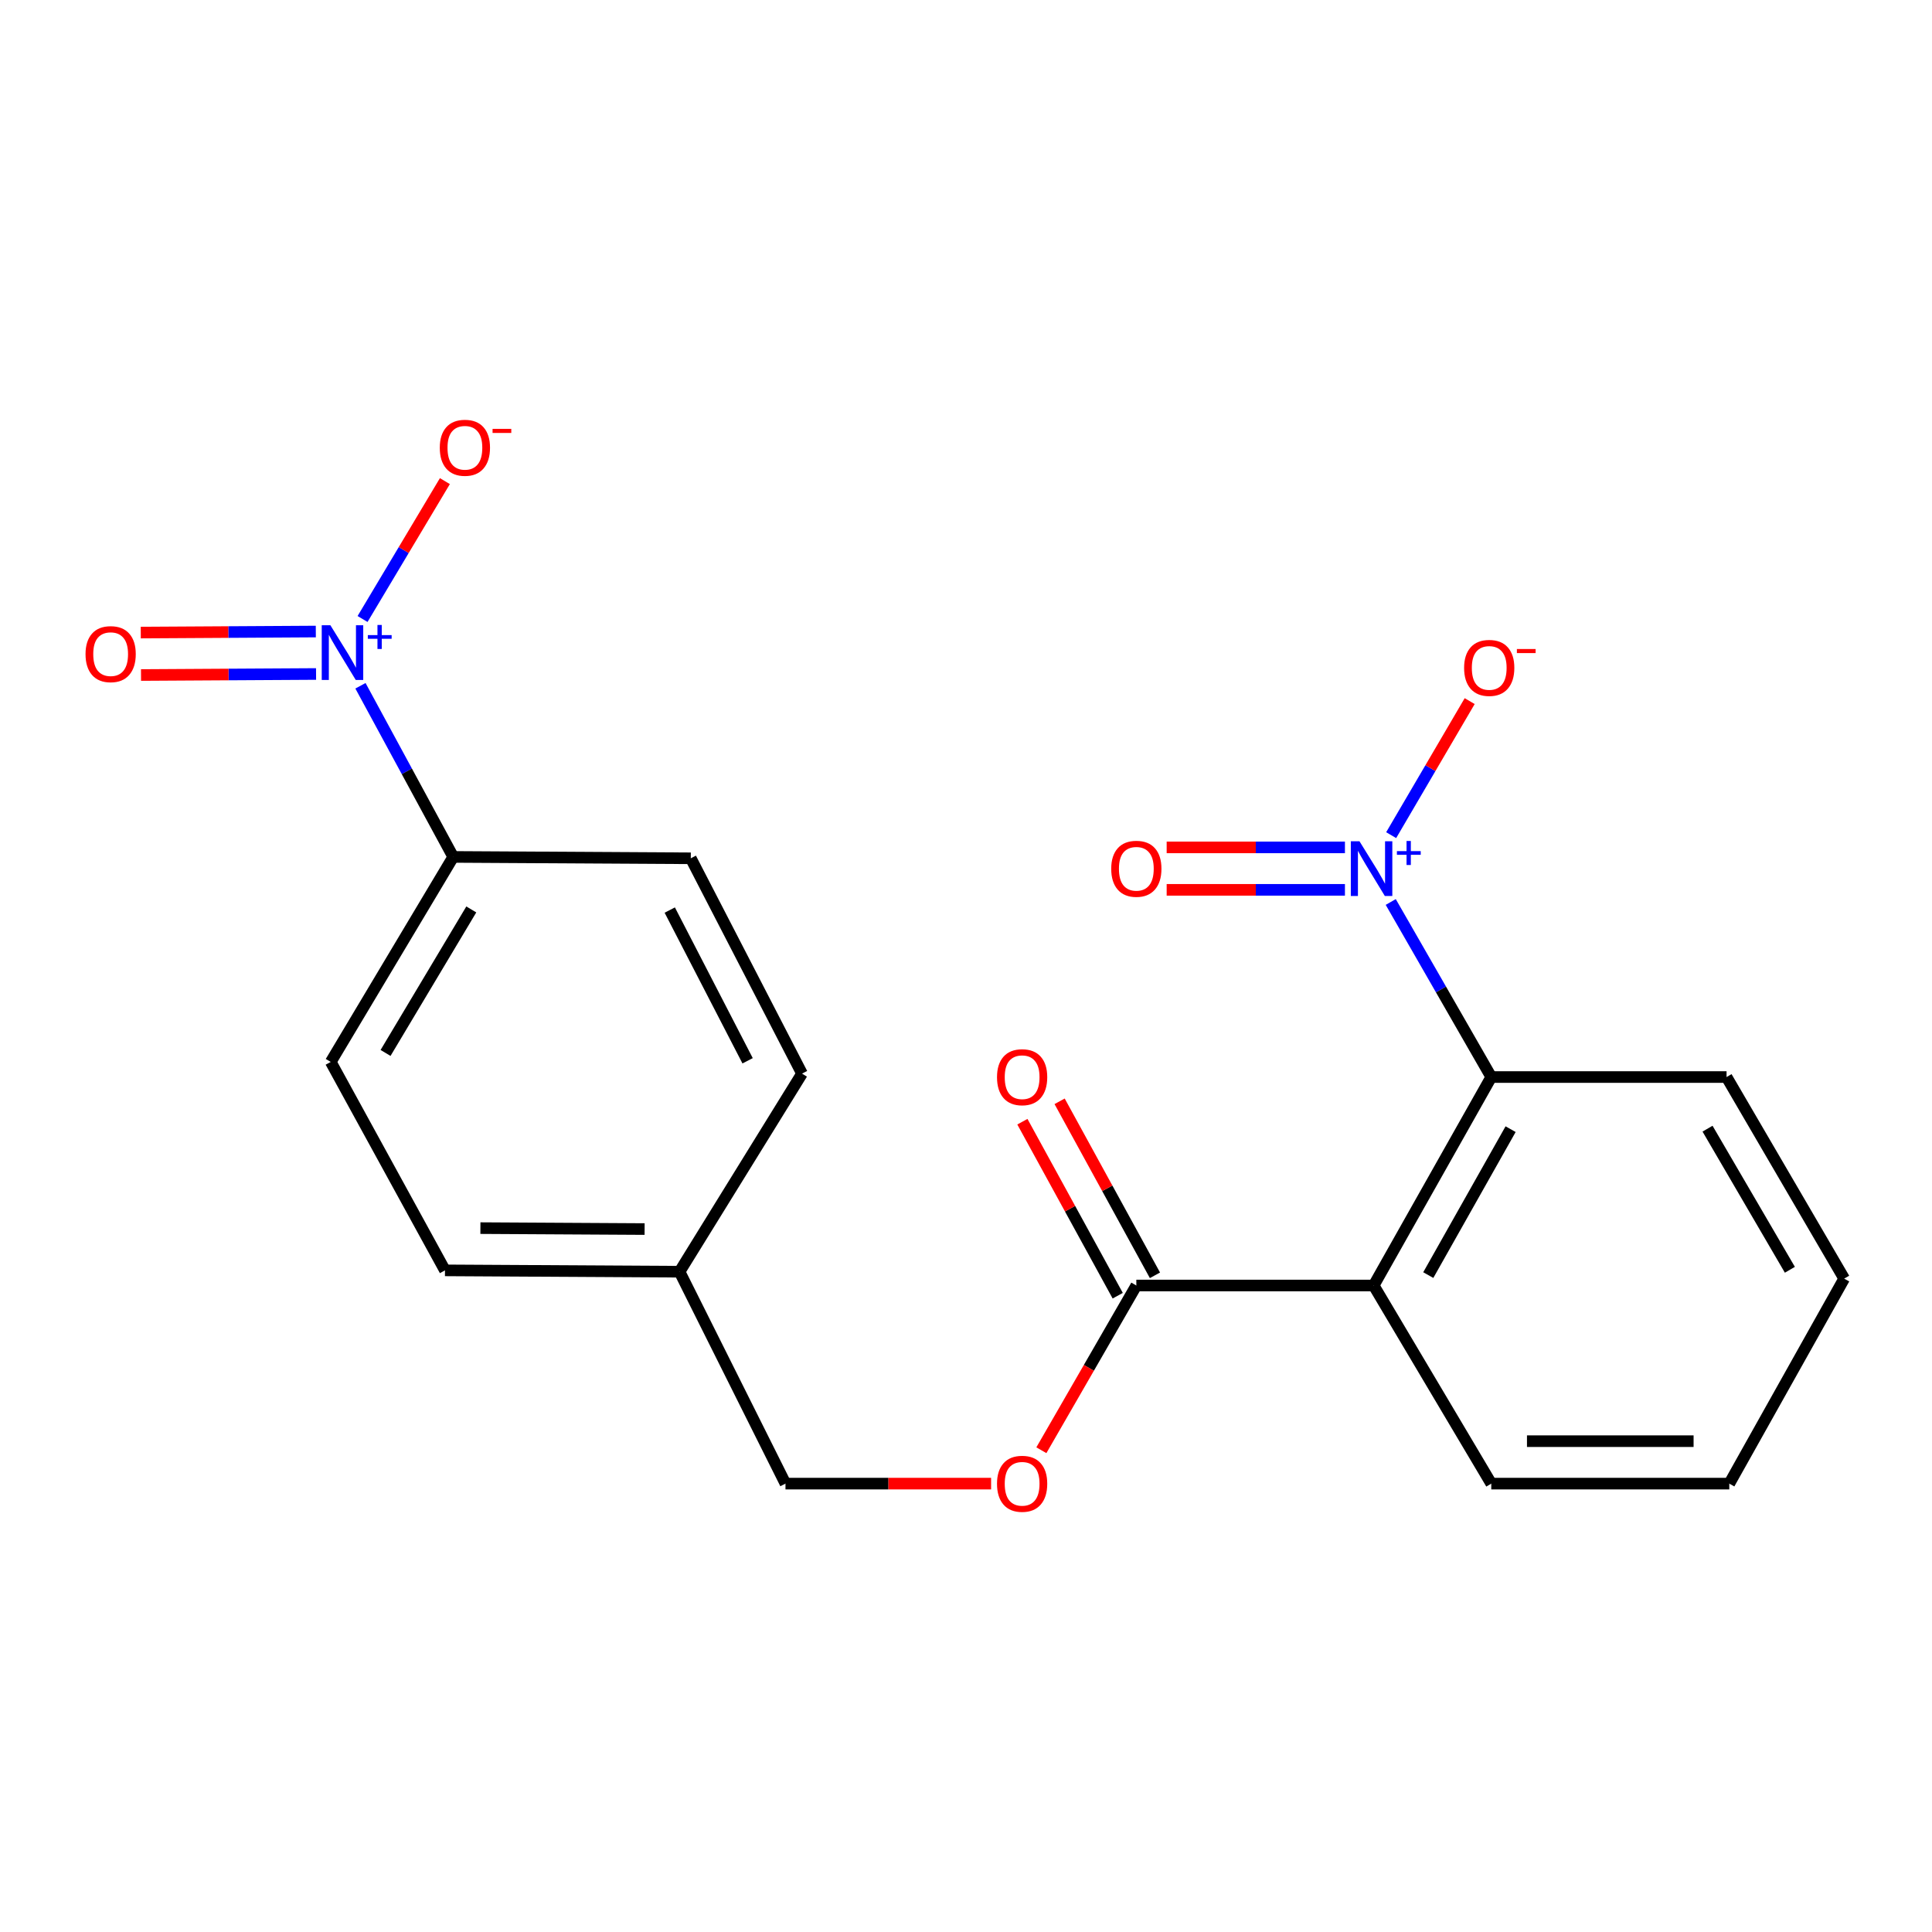 <?xml version='1.0' encoding='iso-8859-1'?>
<svg version='1.1' baseProfile='full'
              xmlns='http://www.w3.org/2000/svg'
                      xmlns:rdkit='http://www.rdkit.org/xml'
                      xmlns:xlink='http://www.w3.org/1999/xlink'
                  xml:space='preserve'
width='1000px' height='1000px' viewBox='0 0 1000 1000'>
<!-- END OF HEADER -->
<rect style='opacity:1.0;fill:#FFFFFF;stroke:none' width='1000' height='1000' x='0' y='0'> </rect>
<path class='bond-2' d='M 719.841,466.866 L 745.861,512.17' style='fill:none;fill-rule:evenodd;stroke:#0000FF;stroke-width:6px;stroke-linecap:butt;stroke-linejoin:miter;stroke-opacity:1' />
<path class='bond-2' d='M 745.861,512.17 L 771.88,557.474' style='fill:none;fill-rule:evenodd;stroke:#000000;stroke-width:6px;stroke-linecap:butt;stroke-linejoin:miter;stroke-opacity:1' />
<path class='bond-5' d='M 720.067,432.275 L 740.385,397.585' style='fill:none;fill-rule:evenodd;stroke:#0000FF;stroke-width:6px;stroke-linecap:butt;stroke-linejoin:miter;stroke-opacity:1' />
<path class='bond-5' d='M 740.385,397.585 L 760.703,362.895' style='fill:none;fill-rule:evenodd;stroke:#FF0000;stroke-width:6px;stroke-linecap:butt;stroke-linejoin:miter;stroke-opacity:1' />
<path class='bond-7' d='M 696.138,438.611 L 650.001,438.611' style='fill:none;fill-rule:evenodd;stroke:#0000FF;stroke-width:6px;stroke-linecap:butt;stroke-linejoin:miter;stroke-opacity:1' />
<path class='bond-7' d='M 650.001,438.611 L 603.865,438.611' style='fill:none;fill-rule:evenodd;stroke:#FF0000;stroke-width:6px;stroke-linecap:butt;stroke-linejoin:miter;stroke-opacity:1' />
<path class='bond-7' d='M 696.138,460.582 L 650.001,460.582' style='fill:none;fill-rule:evenodd;stroke:#0000FF;stroke-width:6px;stroke-linecap:butt;stroke-linejoin:miter;stroke-opacity:1' />
<path class='bond-7' d='M 650.001,460.582 L 603.865,460.582' style='fill:none;fill-rule:evenodd;stroke:#FF0000;stroke-width:6px;stroke-linecap:butt;stroke-linejoin:miter;stroke-opacity:1' />
<path class='bond-0' d='M 186.574,354.955 L 210.582,399.248' style='fill:none;fill-rule:evenodd;stroke:#0000FF;stroke-width:6px;stroke-linecap:butt;stroke-linejoin:miter;stroke-opacity:1' />
<path class='bond-0' d='M 210.582,399.248 L 234.59,443.542' style='fill:none;fill-rule:evenodd;stroke:#000000;stroke-width:6px;stroke-linecap:butt;stroke-linejoin:miter;stroke-opacity:1' />
<path class='bond-6' d='M 187.659,320.389 L 208.967,284.706' style='fill:none;fill-rule:evenodd;stroke:#0000FF;stroke-width:6px;stroke-linecap:butt;stroke-linejoin:miter;stroke-opacity:1' />
<path class='bond-6' d='M 208.967,284.706 L 230.275,249.023' style='fill:none;fill-rule:evenodd;stroke:#FF0000;stroke-width:6px;stroke-linecap:butt;stroke-linejoin:miter;stroke-opacity:1' />
<path class='bond-8' d='M 163.465,326.883 L 118.164,327.151' style='fill:none;fill-rule:evenodd;stroke:#0000FF;stroke-width:6px;stroke-linecap:butt;stroke-linejoin:miter;stroke-opacity:1' />
<path class='bond-8' d='M 118.164,327.151 L 72.862,327.418' style='fill:none;fill-rule:evenodd;stroke:#FF0000;stroke-width:6px;stroke-linecap:butt;stroke-linejoin:miter;stroke-opacity:1' />
<path class='bond-8' d='M 163.594,348.854 L 118.293,349.121' style='fill:none;fill-rule:evenodd;stroke:#0000FF;stroke-width:6px;stroke-linecap:butt;stroke-linejoin:miter;stroke-opacity:1' />
<path class='bond-8' d='M 118.293,349.121 L 72.992,349.389' style='fill:none;fill-rule:evenodd;stroke:#FF0000;stroke-width:6px;stroke-linecap:butt;stroke-linejoin:miter;stroke-opacity:1' />
<path class='bond-1' d='M 711.008,665.377 L 771.88,557.474' style='fill:none;fill-rule:evenodd;stroke:#000000;stroke-width:6px;stroke-linecap:butt;stroke-linejoin:miter;stroke-opacity:1' />
<path class='bond-1' d='M 739.275,659.987 L 781.886,584.455' style='fill:none;fill-rule:evenodd;stroke:#000000;stroke-width:6px;stroke-linecap:butt;stroke-linejoin:miter;stroke-opacity:1' />
<path class='bond-3' d='M 711.008,665.377 L 588.165,665.377' style='fill:none;fill-rule:evenodd;stroke:#000000;stroke-width:6px;stroke-linecap:butt;stroke-linejoin:miter;stroke-opacity:1' />
<path class='bond-15' d='M 711.008,665.377 L 771.88,767.921' style='fill:none;fill-rule:evenodd;stroke:#000000;stroke-width:6px;stroke-linecap:butt;stroke-linejoin:miter;stroke-opacity:1' />
<path class='bond-18' d='M 771.88,557.474 L 893.661,557.474' style='fill:none;fill-rule:evenodd;stroke:#000000;stroke-width:6px;stroke-linecap:butt;stroke-linejoin:miter;stroke-opacity:1' />
<path class='bond-9' d='M 588.165,665.377 L 563.589,708.009' style='fill:none;fill-rule:evenodd;stroke:#000000;stroke-width:6px;stroke-linecap:butt;stroke-linejoin:miter;stroke-opacity:1' />
<path class='bond-9' d='M 563.589,708.009 L 539.012,750.641' style='fill:none;fill-rule:evenodd;stroke:#FF0000;stroke-width:6px;stroke-linecap:butt;stroke-linejoin:miter;stroke-opacity:1' />
<path class='bond-10' d='M 597.8,660.098 L 573.128,615.065' style='fill:none;fill-rule:evenodd;stroke:#000000;stroke-width:6px;stroke-linecap:butt;stroke-linejoin:miter;stroke-opacity:1' />
<path class='bond-10' d='M 573.128,615.065 L 548.457,570.032' style='fill:none;fill-rule:evenodd;stroke:#FF0000;stroke-width:6px;stroke-linecap:butt;stroke-linejoin:miter;stroke-opacity:1' />
<path class='bond-10' d='M 578.531,670.655 L 553.859,625.622' style='fill:none;fill-rule:evenodd;stroke:#000000;stroke-width:6px;stroke-linecap:butt;stroke-linejoin:miter;stroke-opacity:1' />
<path class='bond-10' d='M 553.859,625.622 L 529.188,580.588' style='fill:none;fill-rule:evenodd;stroke:#FF0000;stroke-width:6px;stroke-linecap:butt;stroke-linejoin:miter;stroke-opacity:1' />
<path class='bond-4' d='M 234.59,443.542 L 171.191,549.65' style='fill:none;fill-rule:evenodd;stroke:#000000;stroke-width:6px;stroke-linecap:butt;stroke-linejoin:miter;stroke-opacity:1' />
<path class='bond-4' d='M 243.941,470.727 L 199.562,545.003' style='fill:none;fill-rule:evenodd;stroke:#000000;stroke-width:6px;stroke-linecap:butt;stroke-linejoin:miter;stroke-opacity:1' />
<path class='bond-22' d='M 234.59,443.542 L 357.554,444.25' style='fill:none;fill-rule:evenodd;stroke:#000000;stroke-width:6px;stroke-linecap:butt;stroke-linejoin:miter;stroke-opacity:1' />
<path class='bond-13' d='M 512.989,767.921 L 459.775,767.921' style='fill:none;fill-rule:evenodd;stroke:#FF0000;stroke-width:6px;stroke-linecap:butt;stroke-linejoin:miter;stroke-opacity:1' />
<path class='bond-13' d='M 459.775,767.921 L 406.562,767.921' style='fill:none;fill-rule:evenodd;stroke:#000000;stroke-width:6px;stroke-linecap:butt;stroke-linejoin:miter;stroke-opacity:1' />
<path class='bond-11' d='M 357.554,444.25 L 415.119,555.692' style='fill:none;fill-rule:evenodd;stroke:#000000;stroke-width:6px;stroke-linecap:butt;stroke-linejoin:miter;stroke-opacity:1' />
<path class='bond-11' d='M 346.668,471.049 L 386.963,549.059' style='fill:none;fill-rule:evenodd;stroke:#000000;stroke-width:6px;stroke-linecap:butt;stroke-linejoin:miter;stroke-opacity:1' />
<path class='bond-12' d='M 171.191,549.65 L 230.317,657.54' style='fill:none;fill-rule:evenodd;stroke:#000000;stroke-width:6px;stroke-linecap:butt;stroke-linejoin:miter;stroke-opacity:1' />
<path class='bond-14' d='M 406.562,767.921 L 351.732,658.236' style='fill:none;fill-rule:evenodd;stroke:#000000;stroke-width:6px;stroke-linecap:butt;stroke-linejoin:miter;stroke-opacity:1' />
<path class='bond-16' d='M 351.732,658.236 L 415.119,555.692' style='fill:none;fill-rule:evenodd;stroke:#000000;stroke-width:6px;stroke-linecap:butt;stroke-linejoin:miter;stroke-opacity:1' />
<path class='bond-17' d='M 351.732,658.236 L 230.317,657.54' style='fill:none;fill-rule:evenodd;stroke:#000000;stroke-width:6px;stroke-linecap:butt;stroke-linejoin:miter;stroke-opacity:1' />
<path class='bond-17' d='M 333.646,636.161 L 248.656,635.674' style='fill:none;fill-rule:evenodd;stroke:#000000;stroke-width:6px;stroke-linecap:butt;stroke-linejoin:miter;stroke-opacity:1' />
<path class='bond-21' d='M 771.88,767.921 L 895.077,767.921' style='fill:none;fill-rule:evenodd;stroke:#000000;stroke-width:6px;stroke-linecap:butt;stroke-linejoin:miter;stroke-opacity:1' />
<path class='bond-21' d='M 790.36,745.949 L 876.598,745.949' style='fill:none;fill-rule:evenodd;stroke:#000000;stroke-width:6px;stroke-linecap:butt;stroke-linejoin:miter;stroke-opacity:1' />
<path class='bond-20' d='M 893.661,557.474 L 954.545,661.812' style='fill:none;fill-rule:evenodd;stroke:#000000;stroke-width:6px;stroke-linecap:butt;stroke-linejoin:miter;stroke-opacity:1' />
<path class='bond-20' d='M 883.817,584.198 L 926.436,657.235' style='fill:none;fill-rule:evenodd;stroke:#000000;stroke-width:6px;stroke-linecap:butt;stroke-linejoin:miter;stroke-opacity:1' />
<path class='bond-19' d='M 895.077,767.921 L 954.545,661.812' style='fill:none;fill-rule:evenodd;stroke:#000000;stroke-width:6px;stroke-linecap:butt;stroke-linejoin:miter;stroke-opacity:1' />
<path  class='atom-0' d='M 703.662 435.436
L 712.942 450.436
Q 713.862 451.916, 715.342 454.596
Q 716.822 457.276, 716.902 457.436
L 716.902 435.436
L 720.662 435.436
L 720.662 463.756
L 716.782 463.756
L 706.822 447.356
Q 705.662 445.436, 704.422 443.236
Q 703.222 441.036, 702.862 440.356
L 702.862 463.756
L 699.182 463.756
L 699.182 435.436
L 703.662 435.436
' fill='#0000FF'/>
<path  class='atom-0' d='M 723.038 440.541
L 728.027 440.541
L 728.027 435.287
L 730.245 435.287
L 730.245 440.541
L 735.367 440.541
L 735.367 442.442
L 730.245 442.442
L 730.245 447.722
L 728.027 447.722
L 728.027 442.442
L 723.038 442.442
L 723.038 440.541
' fill='#0000FF'/>
<path  class='atom-1' d='M 171.009 323.628
L 180.289 338.628
Q 181.209 340.108, 182.689 342.788
Q 184.169 345.468, 184.249 345.628
L 184.249 323.628
L 188.009 323.628
L 188.009 351.948
L 184.129 351.948
L 174.169 335.548
Q 173.009 333.628, 171.769 331.428
Q 170.569 329.228, 170.209 328.548
L 170.209 351.948
L 166.529 351.948
L 166.529 323.628
L 171.009 323.628
' fill='#0000FF'/>
<path  class='atom-1' d='M 190.385 328.732
L 195.375 328.732
L 195.375 323.479
L 197.593 323.479
L 197.593 328.732
L 202.714 328.732
L 202.714 330.633
L 197.593 330.633
L 197.593 335.913
L 195.375 335.913
L 195.375 330.633
L 190.385 330.633
L 190.385 328.732
' fill='#0000FF'/>
<path  class='atom-6' d='M 757.818 345.704
Q 757.818 338.904, 761.178 335.104
Q 764.538 331.304, 770.818 331.304
Q 777.098 331.304, 780.458 335.104
Q 783.818 338.904, 783.818 345.704
Q 783.818 352.584, 780.418 356.504
Q 777.018 360.384, 770.818 360.384
Q 764.578 360.384, 761.178 356.504
Q 757.818 352.624, 757.818 345.704
M 770.818 357.184
Q 775.138 357.184, 777.458 354.304
Q 779.818 351.384, 779.818 345.704
Q 779.818 340.144, 777.458 337.344
Q 775.138 334.504, 770.818 334.504
Q 766.498 334.504, 764.138 337.304
Q 761.818 340.104, 761.818 345.704
Q 761.818 351.424, 764.138 354.304
Q 766.498 357.184, 770.818 357.184
' fill='#FF0000'/>
<path  class='atom-6' d='M 785.138 335.926
L 794.827 335.926
L 794.827 338.038
L 785.138 338.038
L 785.138 335.926
' fill='#FF0000'/>
<path  class='atom-7' d='M 227.632 231.76
Q 227.632 224.96, 230.992 221.16
Q 234.352 217.36, 240.632 217.36
Q 246.912 217.36, 250.272 221.16
Q 253.632 224.96, 253.632 231.76
Q 253.632 238.64, 250.232 242.56
Q 246.832 246.44, 240.632 246.44
Q 234.392 246.44, 230.992 242.56
Q 227.632 238.68, 227.632 231.76
M 240.632 243.24
Q 244.952 243.24, 247.272 240.36
Q 249.632 237.44, 249.632 231.76
Q 249.632 226.2, 247.272 223.4
Q 244.952 220.56, 240.632 220.56
Q 236.312 220.56, 233.952 223.36
Q 231.632 226.16, 231.632 231.76
Q 231.632 237.48, 233.952 240.36
Q 236.312 243.24, 240.632 243.24
' fill='#FF0000'/>
<path  class='atom-7' d='M 254.952 221.982
L 264.64 221.982
L 264.64 224.094
L 254.952 224.094
L 254.952 221.982
' fill='#FF0000'/>
<path  class='atom-8' d='M 575.165 449.676
Q 575.165 442.876, 578.525 439.076
Q 581.885 435.276, 588.165 435.276
Q 594.445 435.276, 597.805 439.076
Q 601.165 442.876, 601.165 449.676
Q 601.165 456.556, 597.765 460.476
Q 594.365 464.356, 588.165 464.356
Q 581.925 464.356, 578.525 460.476
Q 575.165 456.596, 575.165 449.676
M 588.165 461.156
Q 592.485 461.156, 594.805 458.276
Q 597.165 455.356, 597.165 449.676
Q 597.165 444.116, 594.805 441.316
Q 592.485 438.476, 588.165 438.476
Q 583.845 438.476, 581.485 441.276
Q 579.165 444.076, 579.165 449.676
Q 579.165 455.396, 581.485 458.276
Q 583.845 461.156, 588.165 461.156
' fill='#FF0000'/>
<path  class='atom-9' d='M 44.271 338.576
Q 44.271 331.776, 47.631 327.976
Q 50.991 324.176, 57.271 324.176
Q 63.551 324.176, 66.911 327.976
Q 70.271 331.776, 70.271 338.576
Q 70.271 345.456, 66.871 349.376
Q 63.471 353.256, 57.271 353.256
Q 51.031 353.256, 47.631 349.376
Q 44.271 345.496, 44.271 338.576
M 57.271 350.056
Q 61.591 350.056, 63.911 347.176
Q 66.271 344.256, 66.271 338.576
Q 66.271 333.016, 63.911 330.216
Q 61.591 327.376, 57.271 327.376
Q 52.951 327.376, 50.591 330.176
Q 48.271 332.976, 48.271 338.576
Q 48.271 344.296, 50.591 347.176
Q 52.951 350.056, 57.271 350.056
' fill='#FF0000'/>
<path  class='atom-10' d='M 516.051 768.001
Q 516.051 761.201, 519.411 757.401
Q 522.771 753.601, 529.051 753.601
Q 535.331 753.601, 538.691 757.401
Q 542.051 761.201, 542.051 768.001
Q 542.051 774.881, 538.651 778.801
Q 535.251 782.681, 529.051 782.681
Q 522.811 782.681, 519.411 778.801
Q 516.051 774.921, 516.051 768.001
M 529.051 779.481
Q 533.371 779.481, 535.691 776.601
Q 538.051 773.681, 538.051 768.001
Q 538.051 762.441, 535.691 759.641
Q 533.371 756.801, 529.051 756.801
Q 524.731 756.801, 522.371 759.601
Q 520.051 762.401, 520.051 768.001
Q 520.051 773.721, 522.371 776.601
Q 524.731 779.481, 529.051 779.481
' fill='#FF0000'/>
<path  class='atom-11' d='M 516.051 557.554
Q 516.051 550.754, 519.411 546.954
Q 522.771 543.154, 529.051 543.154
Q 535.331 543.154, 538.691 546.954
Q 542.051 550.754, 542.051 557.554
Q 542.051 564.434, 538.651 568.354
Q 535.251 572.234, 529.051 572.234
Q 522.811 572.234, 519.411 568.354
Q 516.051 564.474, 516.051 557.554
M 529.051 569.034
Q 533.371 569.034, 535.691 566.154
Q 538.051 563.234, 538.051 557.554
Q 538.051 551.994, 535.691 549.194
Q 533.371 546.354, 529.051 546.354
Q 524.731 546.354, 522.371 549.154
Q 520.051 551.954, 520.051 557.554
Q 520.051 563.274, 522.371 566.154
Q 524.731 569.034, 529.051 569.034
' fill='#FF0000'/>
</svg>
